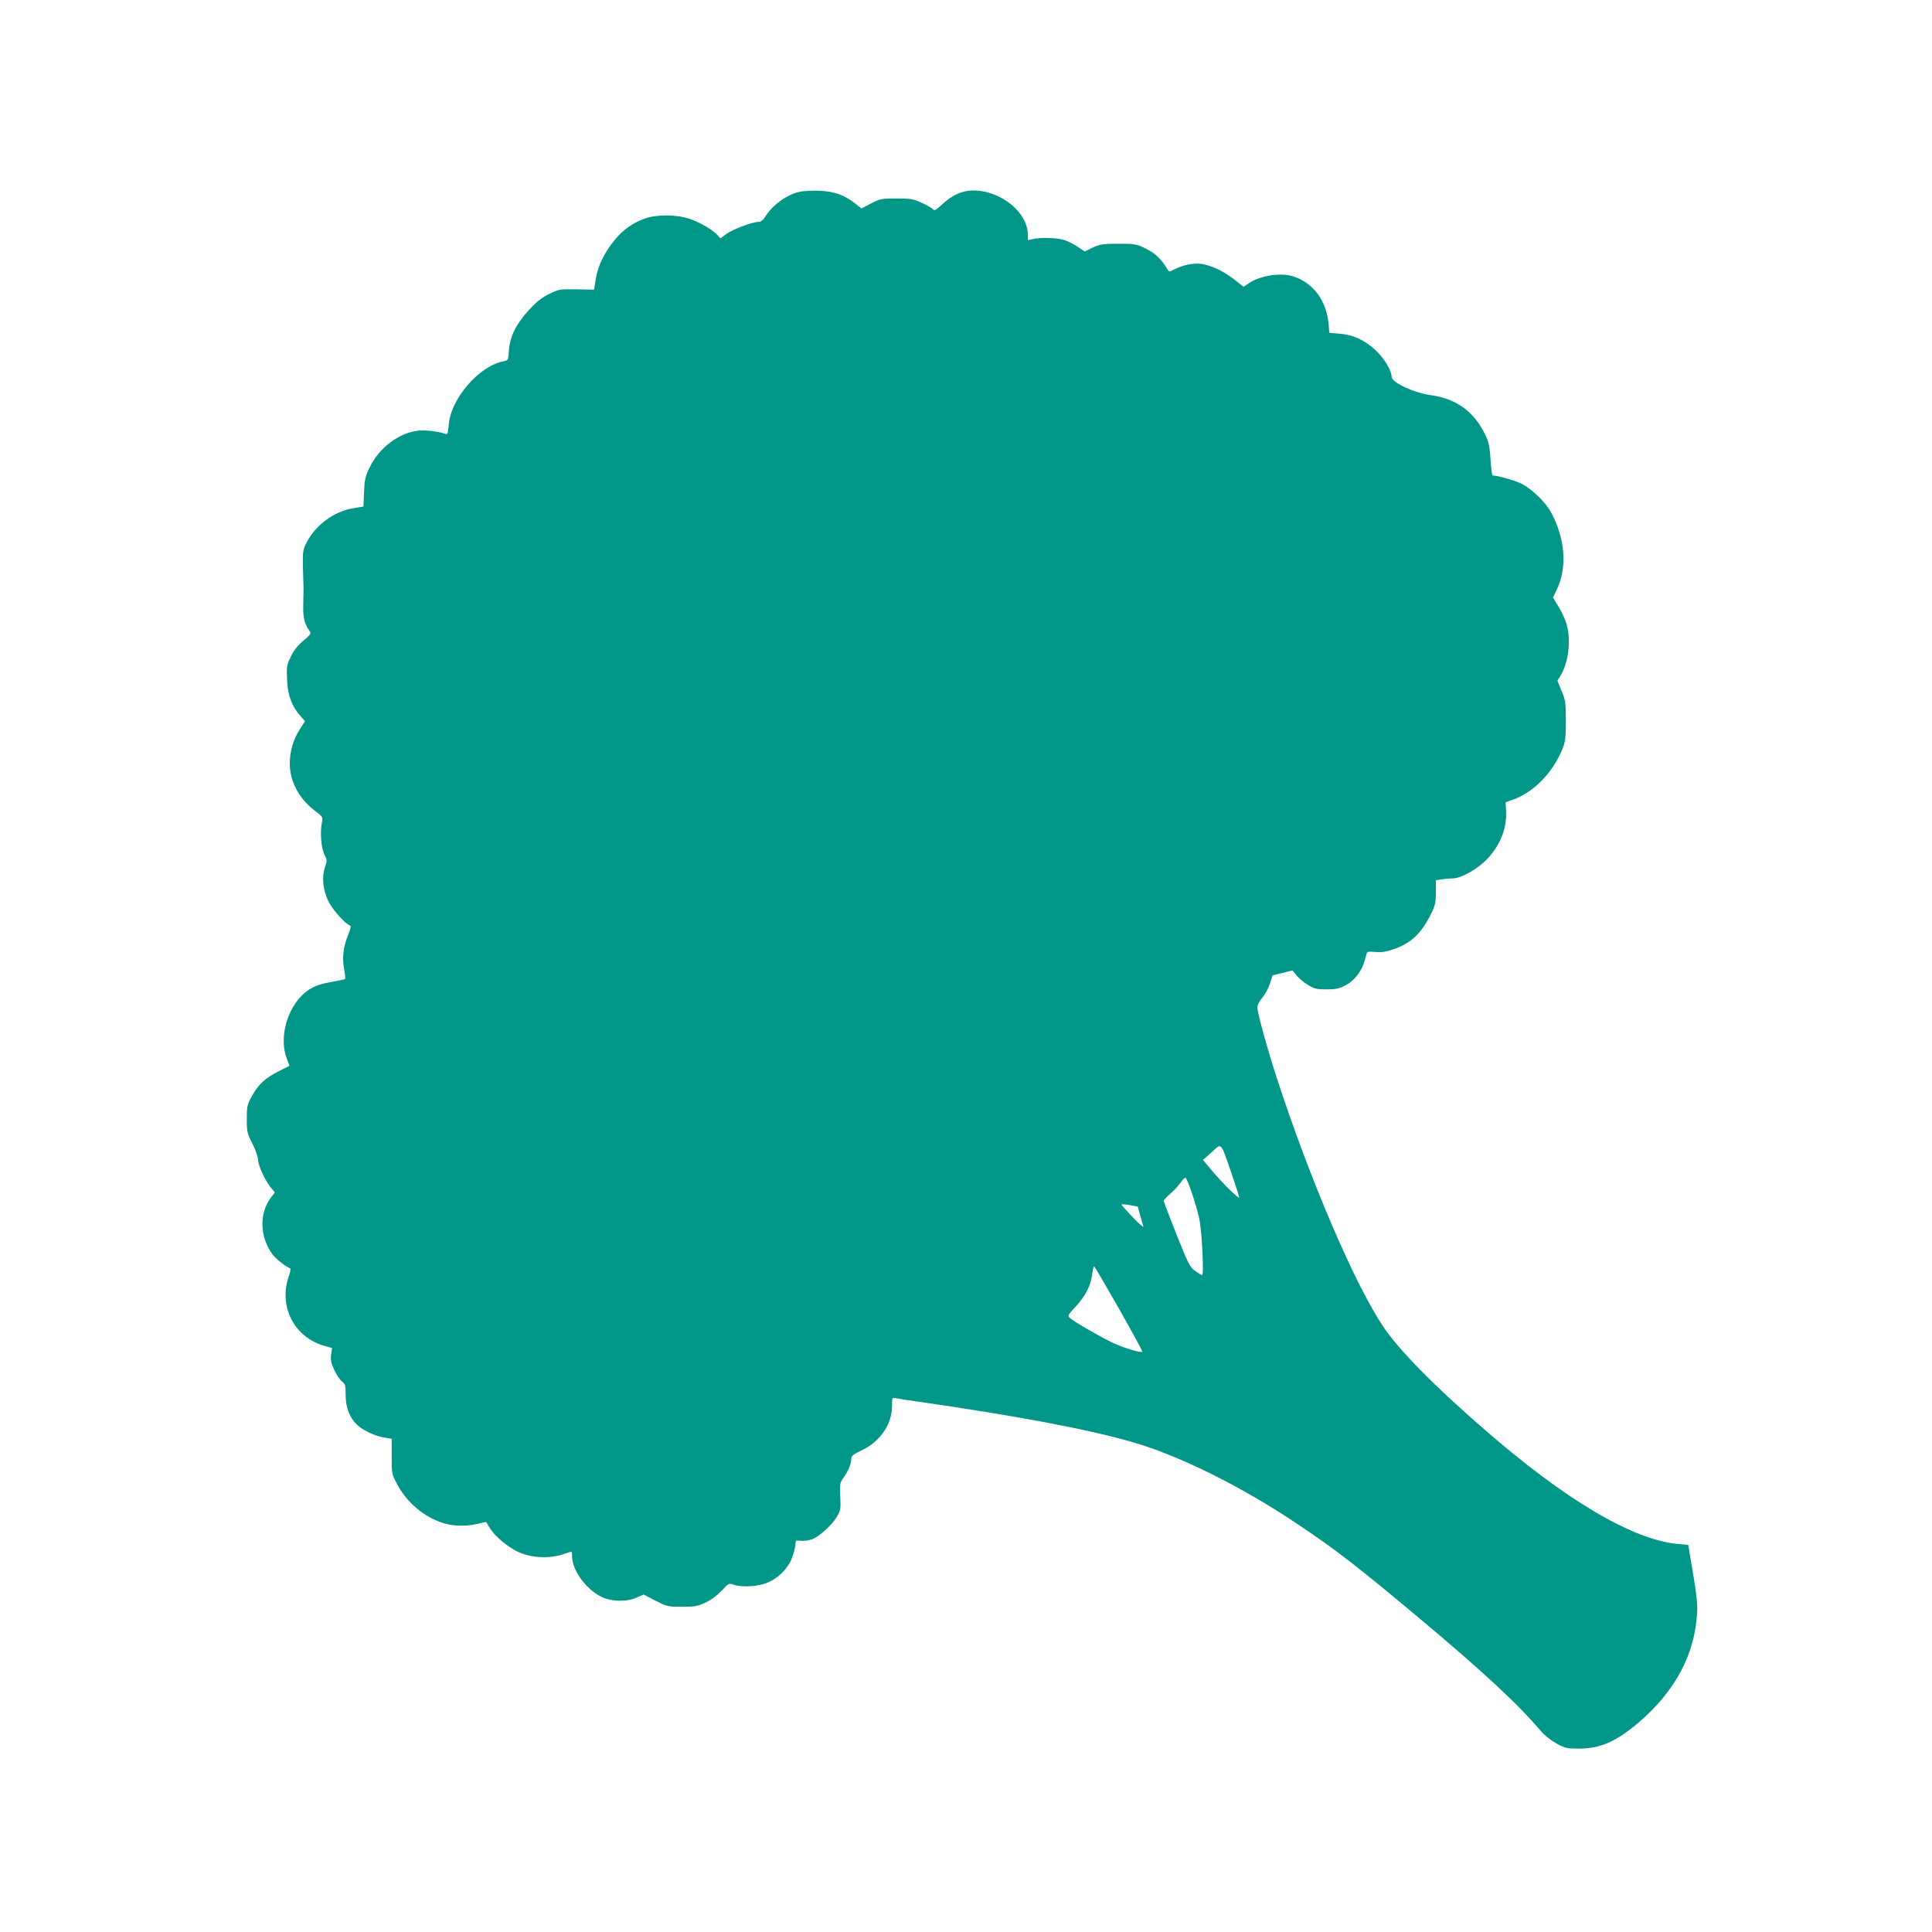 <?xml version="1.0" standalone="no"?>
<!DOCTYPE svg PUBLIC "-//W3C//DTD SVG 20010904//EN"
 "http://www.w3.org/TR/2001/REC-SVG-20010904/DTD/svg10.dtd">
<svg version="1.0" xmlns="http://www.w3.org/2000/svg"
 width="1280pt" height="1280pt" viewBox="0 0 1280 1280"
 preserveAspectRatio="xMidYMid meet">
<g transform="translate(0,1280) scale(0.1,-0.1)"
fill="#009688" stroke="none">
<path d="M5301 11530 c-87 -18 -183 -88 -232 -167 -14 -22 -28 -33 -44 -33
-40 0 -167 -48 -211 -79 l-41 -30 -19 21 c-32 35 -118 86 -185 108 -89 30
-222 30 -300 1 -83 -31 -145 -77 -200 -145 -67 -83 -109 -171 -122 -255 l-11
-70 -116 2 c-112 2 -117 1 -182 -31 -50 -24 -84 -52 -133 -105 -86 -94 -126
-175 -133 -266 -5 -69 -5 -69 -37 -75 -162 -31 -349 -248 -362 -421 -5 -55 -8
-65 -22 -60 -40 16 -131 27 -179 22 -127 -13 -261 -114 -323 -244 -29 -59 -34
-81 -37 -164 l-4 -95 -72 -12 c-123 -21 -243 -109 -303 -223 -26 -51 -28 -60
-26 -161 2 -60 3 -126 4 -148 0 -22 -1 -75 -2 -117 -2 -76 9 -118 43 -165 10
-14 6 -21 -22 -45 -59 -50 -82 -77 -107 -131 -23 -48 -25 -64 -21 -145 4 -103
31 -175 87 -239 l32 -36 -35 -54 c-44 -70 -66 -145 -66 -230 0 -113 60 -227
162 -306 57 -44 58 -46 51 -81 -14 -63 -5 -171 16 -212 19 -36 19 -40 4 -85
-23 -69 -13 -157 27 -233 30 -56 108 -142 138 -152 9 -3 6 -20 -12 -64 -32
-80 -40 -149 -26 -224 6 -35 9 -65 7 -67 -2 -3 -44 -11 -93 -20 -100 -17 -153
-44 -207 -103 -95 -106 -134 -281 -88 -401 l19 -51 -69 -35 c-91 -45 -138 -89
-180 -166 -32 -58 -34 -70 -34 -153 0 -84 3 -95 38 -163 20 -41 37 -88 37
-105 0 -38 46 -139 84 -184 l27 -33 -25 -33 c-80 -105 -76 -261 9 -377 23 -31
89 -83 116 -92 6 -2 4 -21 -6 -48 -73 -207 34 -413 242 -469 l43 -12 -6 -43
c-5 -35 -1 -56 20 -101 14 -31 37 -66 51 -77 23 -18 25 -26 25 -92 0 -84 30
-157 83 -202 42 -36 121 -71 177 -79 l45 -7 0 -116 c0 -116 0 -117 38 -189 80
-149 238 -259 389 -270 47 -3 95 0 135 10 l63 14 30 -48 c33 -50 108 -113 175
-147 90 -45 218 -51 316 -16 53 18 49 19 49 -16 0 -92 92 -220 196 -270 65
-32 169 -34 233 -4 l45 20 79 -41 c76 -39 83 -40 176 -40 84 0 103 3 156 28
37 17 78 48 107 79 45 49 48 50 79 39 52 -18 152 -13 215 10 77 29 145 96 173
172 11 32 21 70 21 85 0 26 3 28 34 24 19 -2 51 1 71 8 48 16 133 91 168 149
26 43 28 51 24 136 -4 83 -2 93 20 123 31 41 53 94 53 126 0 21 12 30 74 60
118 57 196 171 196 289 0 59 0 59 28 53 15 -3 77 -13 137 -21 664 -96 1122
-182 1420 -267 310 -88 719 -290 1095 -541 260 -174 397 -280 800 -617 428
-358 669 -581 817 -757 24 -29 67 -63 105 -84 59 -32 69 -34 153 -34 140 1
245 48 394 175 241 208 371 452 385 728 3 56 -5 128 -28 262 l-31 185 -70 6
c-299 28 -742 290 -1280 758 -340 295 -568 528 -673 685 -190 285 -484 973
-702 1641 -64 197 -130 436 -130 473 0 13 15 42 34 63 18 22 41 64 50 93 l17
54 66 16 66 17 29 -36 c16 -19 50 -47 76 -62 40 -24 58 -28 122 -28 64 1 83 5
128 29 58 32 105 94 123 161 6 22 13 45 15 52 2 8 20 10 56 6 39 -4 70 1 117
17 118 39 188 105 253 237 26 54 31 74 31 142 l0 79 36 6 c20 3 52 6 72 6 60
0 169 62 235 132 87 95 129 203 122 320 l-3 53 46 16 c140 49 268 181 331 338
19 48 22 75 22 186 0 120 -2 135 -28 197 l-28 68 20 32 c53 88 71 226 43 335
-7 29 -31 82 -52 118 l-40 66 26 55 c69 145 55 333 -37 506 -37 70 -126 156
-197 193 -42 21 -157 54 -192 55 -4 0 -10 48 -14 107 -6 94 -12 117 -40 173
-74 147 -190 229 -355 252 -111 15 -260 84 -260 121 0 42 -51 126 -108 178
-74 68 -148 101 -236 108 l-69 6 -4 50 c-12 158 -98 278 -232 323 -81 28 -221
7 -295 -43 l-37 -25 -64 50 c-72 54 -126 81 -200 99 -54 12 -132 -1 -198 -35
-29 -16 -32 -16 -42 1 -40 68 -80 106 -142 137 -65 32 -73 33 -183 33 -102 0
-121 -3 -170 -25 l-54 -26 -49 33 c-27 18 -67 38 -90 44 -50 14 -147 17 -199
6 l-38 -8 0 34 c0 120 -118 244 -270 283 -117 30 -207 5 -300 -82 -39 -36 -49
-42 -59 -30 -6 7 -39 26 -74 42 -56 26 -72 29 -168 29 -100 0 -108 -2 -168
-33 l-64 -33 -39 31 c-70 57 -141 82 -237 86 -47 2 -106 -1 -130 -6z m2858
-6503 c28 -82 51 -154 51 -160 0 -15 -108 91 -181 178 l-59 70 58 52 c68 61
57 73 131 -140z m-263 -129 c18 -53 40 -129 49 -170 18 -80 33 -383 19 -377
-5 2 -26 15 -46 29 -34 23 -44 43 -123 240 -47 118 -85 219 -85 224 0 5 19 26
43 47 24 20 54 54 68 73 13 20 28 34 33 33 6 -2 24 -47 42 -99z m-343 -147 c9
-31 19 -65 22 -76 4 -11 -28 16 -69 59 -42 44 -76 82 -76 86 0 3 24 1 54 -4
l54 -10 15 -55z m-139 -622 c87 -154 157 -282 154 -284 -10 -11 -137 29 -211
66 -89 44 -242 133 -269 157 -16 14 -14 19 39 76 65 70 99 138 109 213 3 29 9
53 13 53 3 0 77 -127 165 -281z"/>
</g>
</svg>
